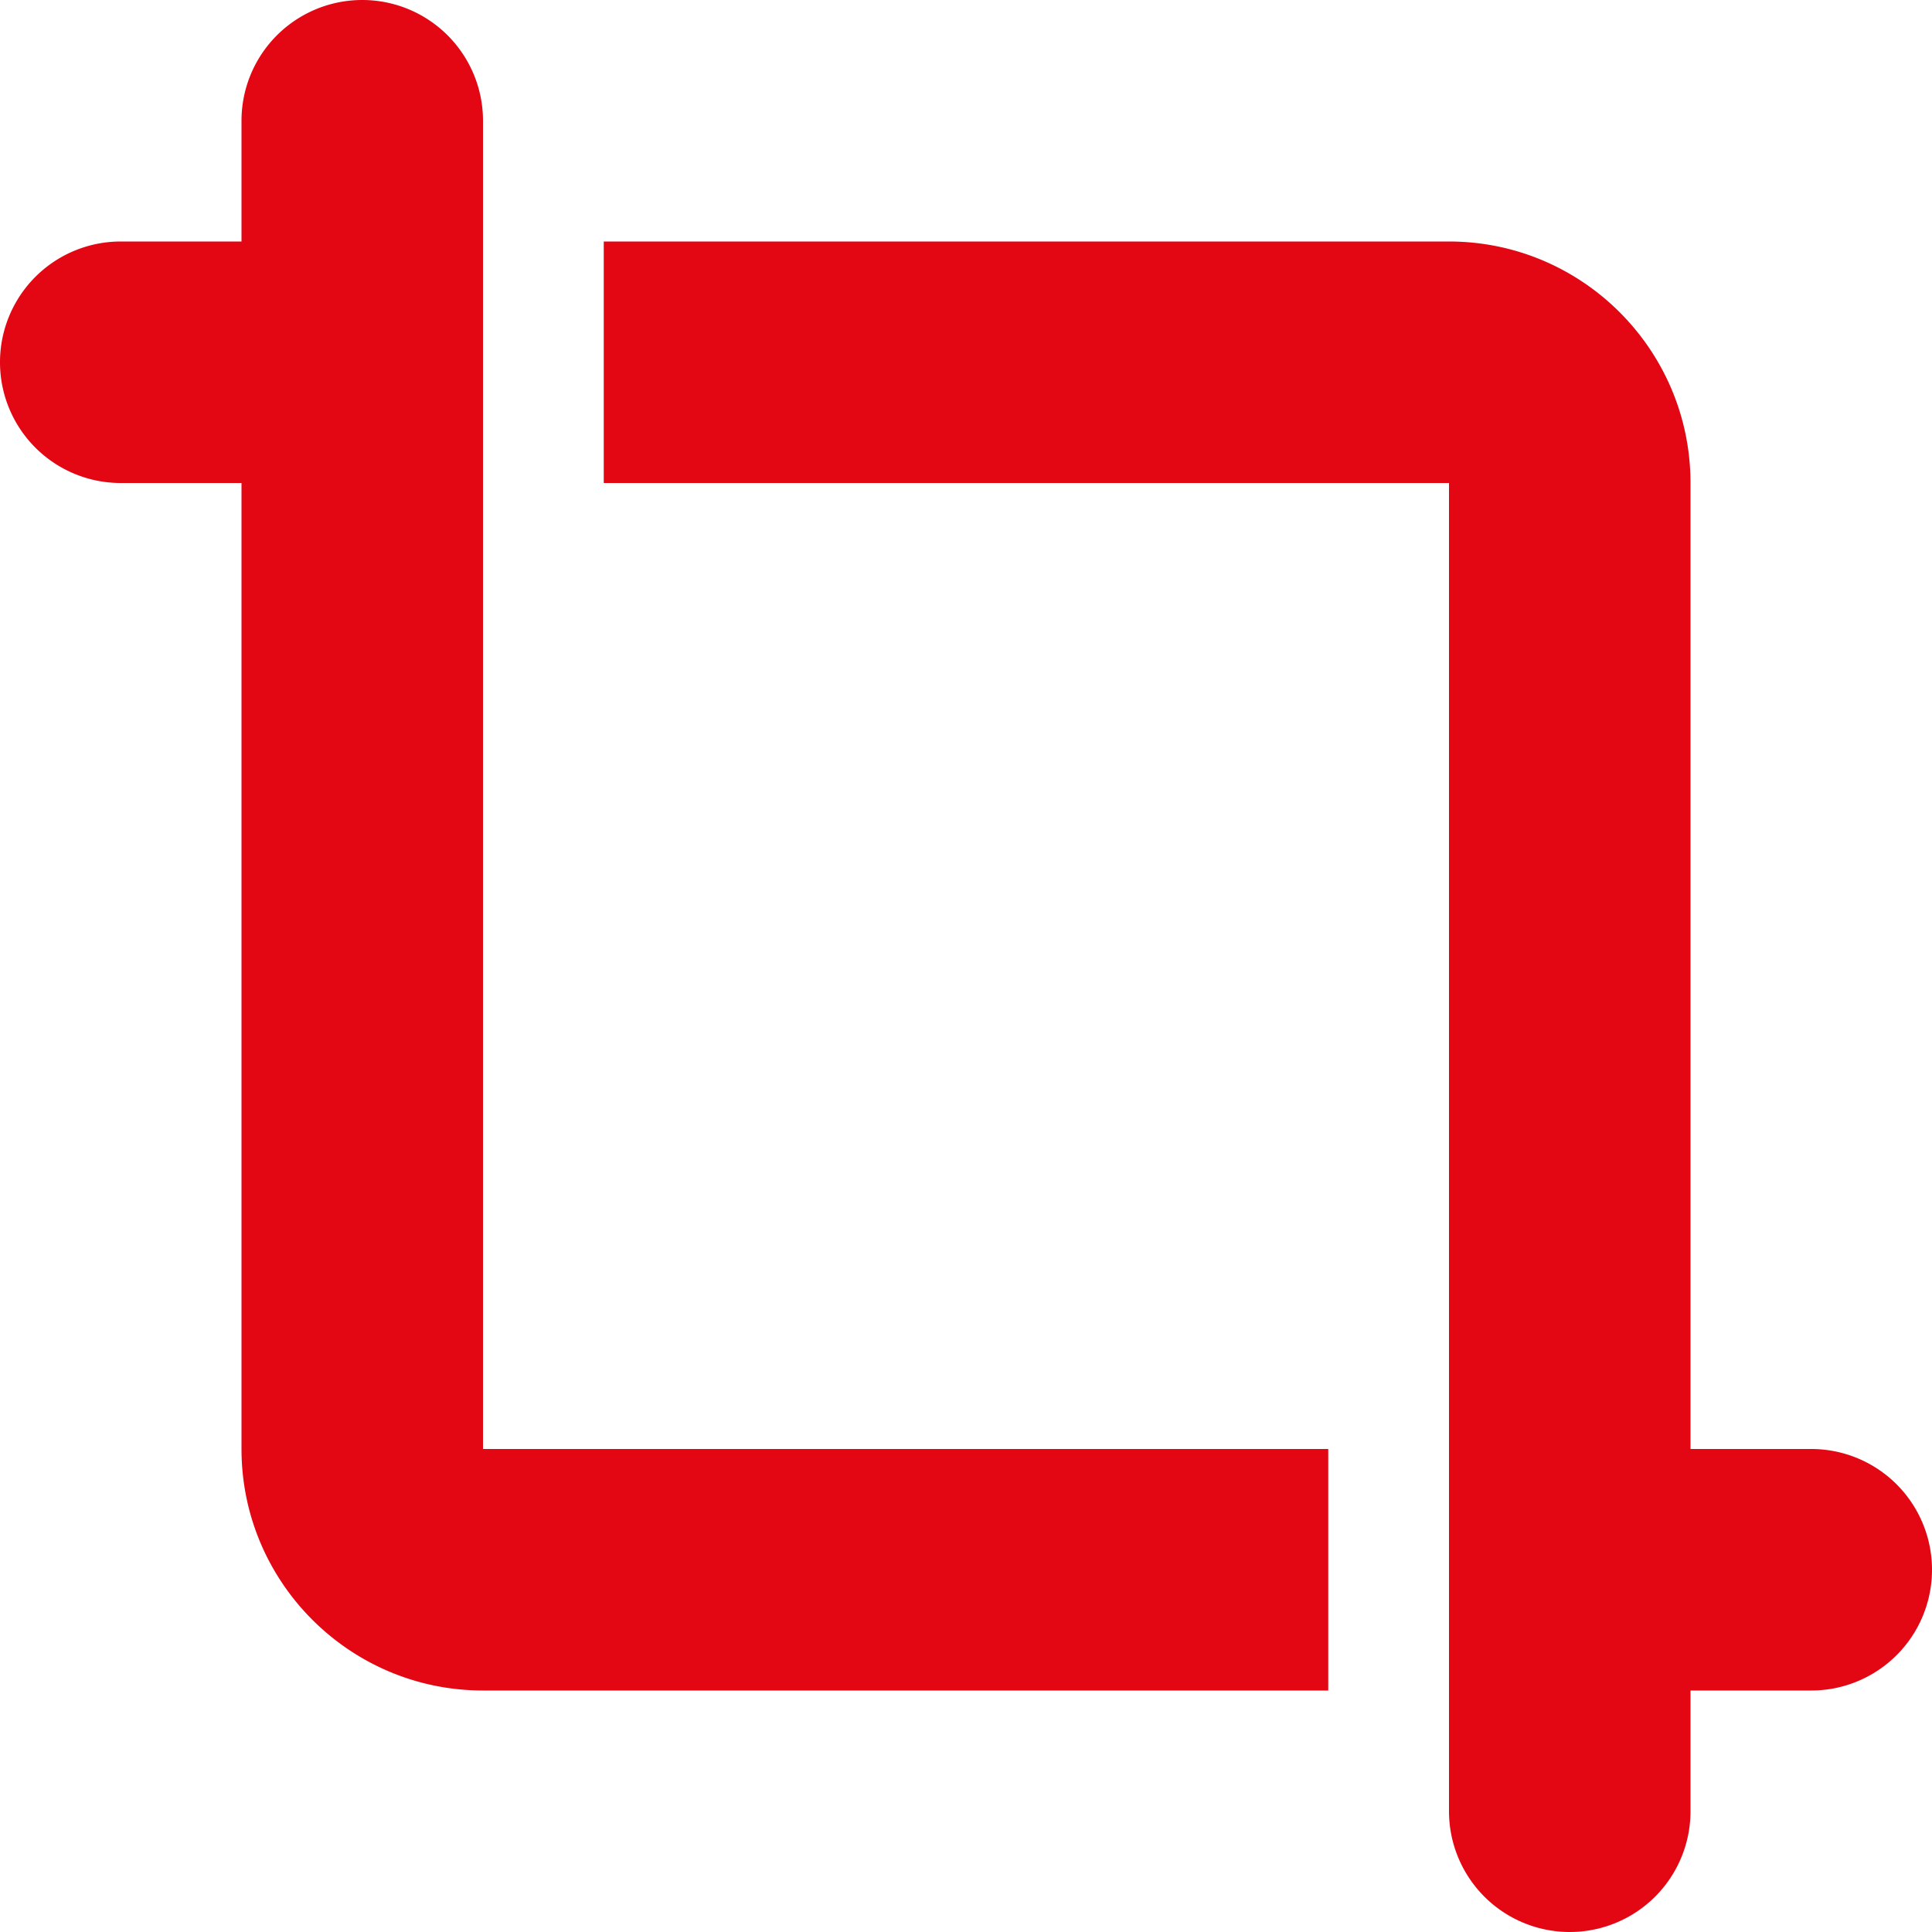 <svg xmlns="http://www.w3.org/2000/svg" width="20" height="20" fill="none"><g clip-path="url(#a)"><path fill="#E30613" d="M5 1.25a1.25 1.25 0 1 0-2.5 0V2.5H1.25a1.25 1.25 0 1 0 0 2.5H2.5v10c0 1.379 1.121 2.5 2.5 2.5h8.75V15H5V1.25zm10 17.5a1.25 1.25 0 1 0 2.5 0V17.5h1.25a1.25 1.25 0 1 0 0-2.5H17.5V5c0-1.379-1.121-2.5-2.5-2.5H6.25V5H15v13.75z"/></g><defs><clipPath id="a"><path fill="#fff" d="M0 0h20v20H0z"/></clipPath></defs></svg>